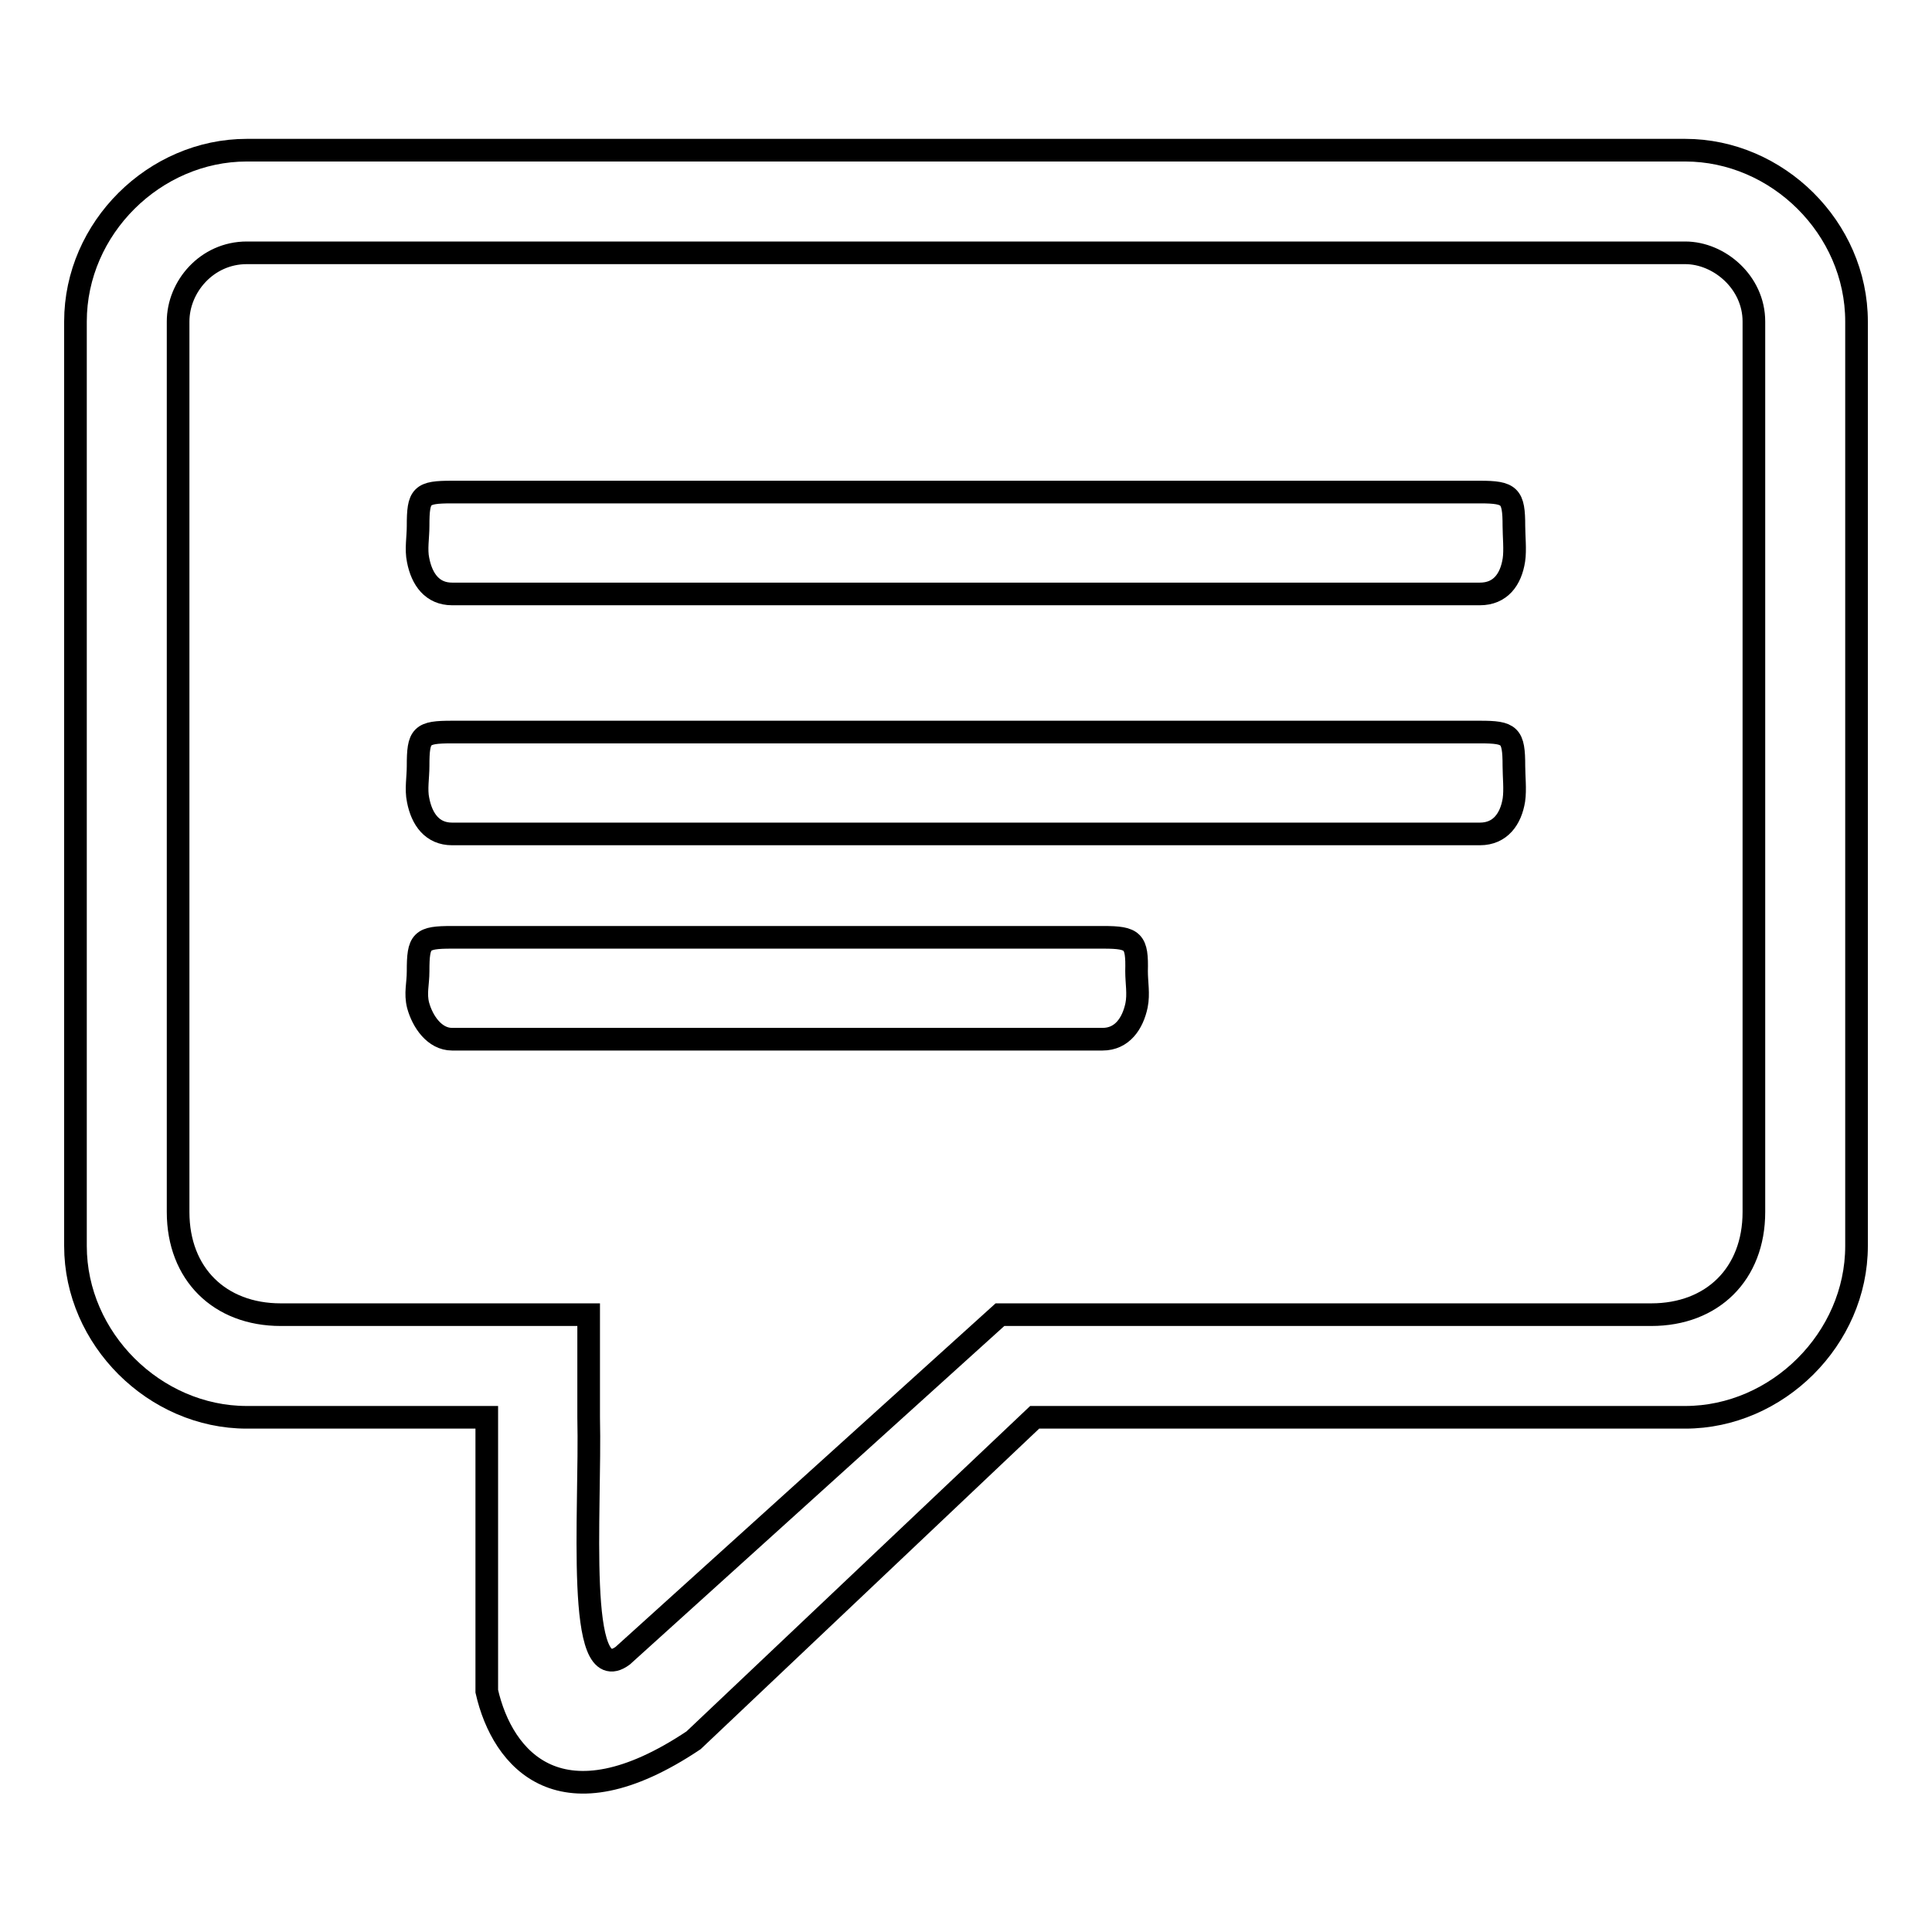 <?xml version="1.0" encoding="utf-8"?>
<!-- Svg Vector Icons : http://www.onlinewebfonts.com/icon -->
<!DOCTYPE svg PUBLIC "-//W3C//DTD SVG 1.1//EN" "http://www.w3.org/Graphics/SVG/1.1/DTD/svg11.dtd">
<svg version="1.1" xmlns="http://www.w3.org/2000/svg" xmlns:xlink="http://www.w3.org/1999/xlink" x="0px" y="0px" viewBox="0 0 256 256" enable-background="new 0 0 256 256" xml:space="preserve">
<g><g><path stroke-width="3" fill-opacity="0" stroke="#000000"  d="M196.1,97H59.9c-4.1,0-4.5,0.4-4.5,4.5c0,1.5-0.3,3.1,0,4.5c0.5,2.6,1.9,4.5,4.5,4.5h136.2c2.7,0,4.1-2,4.5-4.5c0.2-1.4,0-3.1,0-4.5C200.6,97.4,200.1,97,196.1,97z M223.3,19.9H32.7C20.5,19.9,10,30.2,10,42.6v122.5c0,12.3,10.5,22.7,22.7,22.7h31.8v36.3c2.1,9.2,9.9,18.2,27.4,6.5l45.2-42.8h86.2c12.2,0,22.7-10.4,22.7-22.7V42.6C246,30.2,235.5,19.9,223.3,19.9z M232.4,160.6c0,8.2-5.5,13.6-13.6,13.6h-86.3l-50,45.2c-6.3,4.6-4.2-19-4.5-31.6v-13.6H37.2c-8.1,0-13.6-5.4-13.6-13.6v-118c0-4.6,3.8-9.1,9.1-9.1h190.6c4.5,0,9.1,3.9,9.1,9.1V160.6z M196.1,65.2H59.9c-4.1,0-4.5,0.4-4.5,4.5c0,1.5-0.3,3.1,0,4.5c0.5,2.6,1.9,4.5,4.5,4.5h136.2c2.7,0,4.1-1.9,4.5-4.5c0.2-1.3,0-3.2,0-4.5C200.6,65.7,200.1,65.2,196.1,65.2z M146.2,124.2H59.9c-4.1,0-4.5,0.4-4.5,4.5c0,1.7-0.4,2.9,0,4.5c0.6,2.2,2.2,4.5,4.5,4.5h86.2c2.6,0,4-2.1,4.5-4.5c0.3-1.5,0-3,0-4.5C150.7,124.7,150.2,124.2,146.2,124.2z"/></g></g>
</svg>